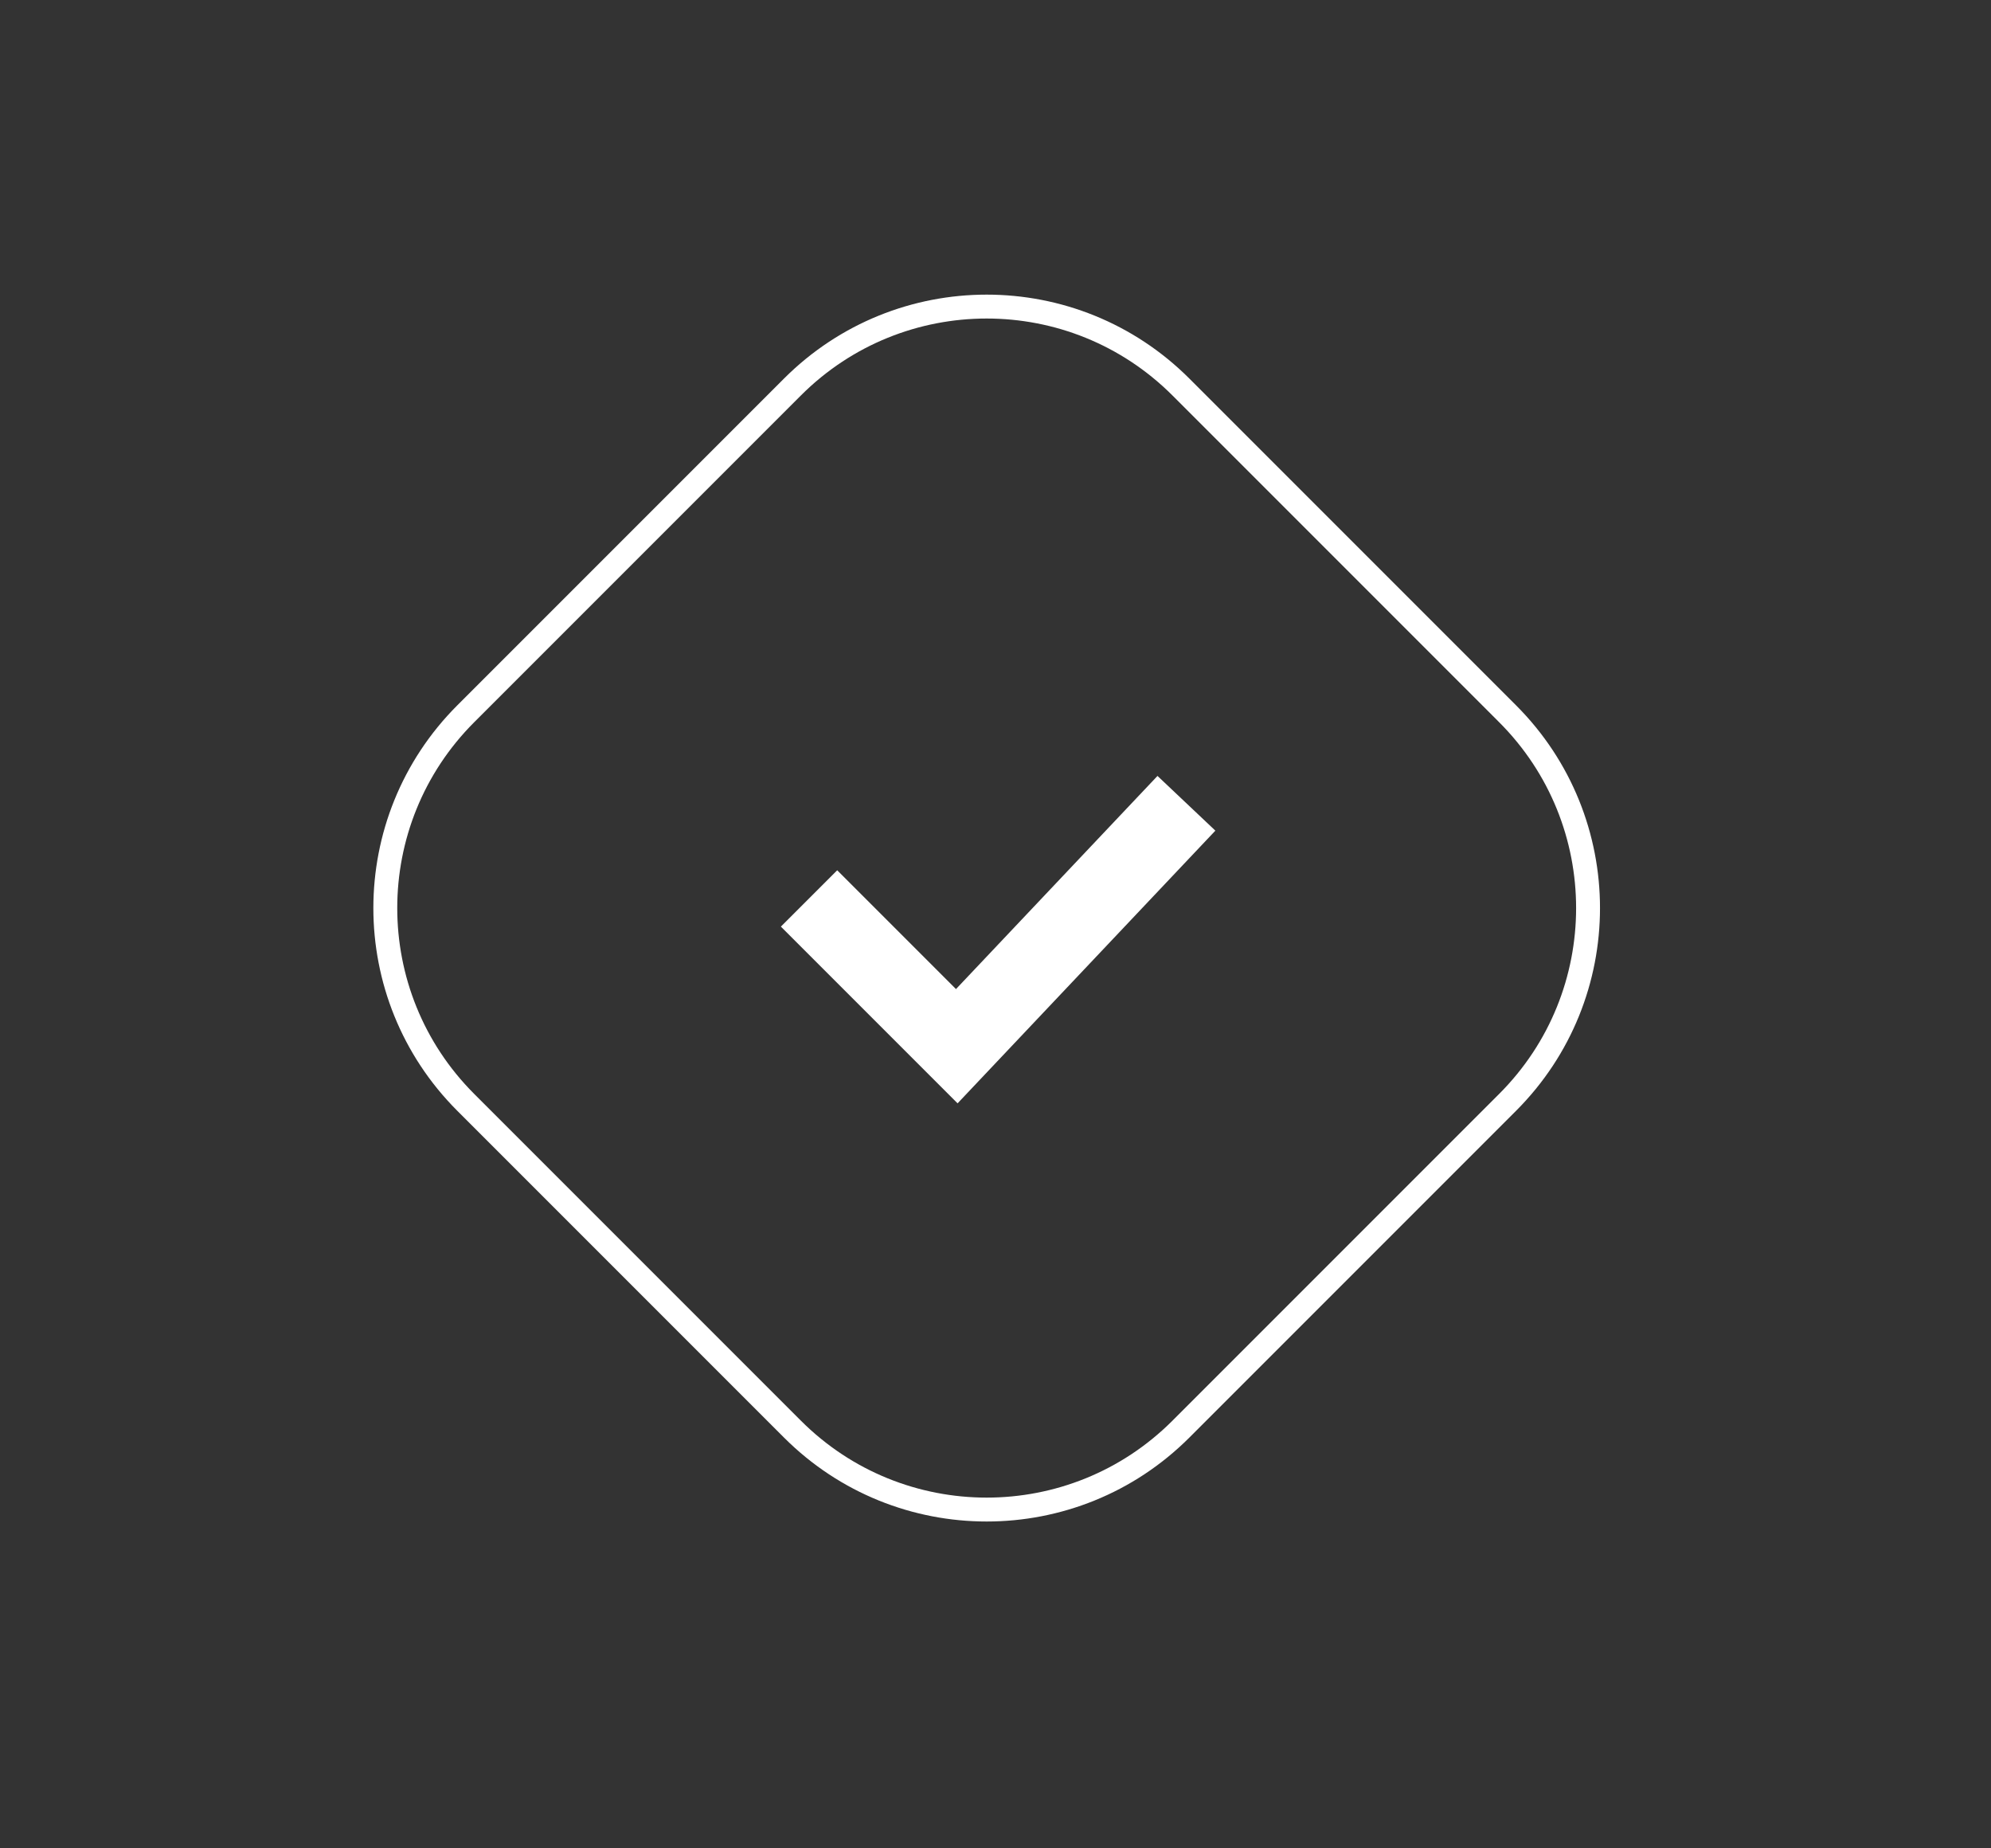 <?xml version="1.0" encoding="UTF-8"?> <svg xmlns="http://www.w3.org/2000/svg" xmlns:xlink="http://www.w3.org/1999/xlink" xmlns:avocode="https://avocode.com/" id="SVGDoc" width="125" height="116" version="1.1" viewBox="0 0 125 116"><rect x="0" y="0" width="125" height="116" fill="#333333" stroke="none"/><defs><clipPath id="ClipPath1043"><path d="M47.462,89.462c-9.941,0 -18,-8.059 -18,-18v-29c0,-9.941 8.059,-18 18,-18h29c9.941,0 18,8.059 18,18v29c0,9.941 -8.059,18 -18,18z" fill="#ffffff"></path></clipPath></defs><desc>Generated with Avocode.</desc><g><g transform="rotate(-45 62 57)"><title>Rectangle 71</title><path d="M47.462,89.462c-9.941,0 -18,-8.059 -18,-18v-29c0,-9.941 8.059,-18 18,-18h29c9.941,0 18,8.059 18,18v29c0,9.941 -8.059,18 -18,18z" fill-opacity="0" fill="#ffffff" stroke-dashoffset="0" stroke-linejoin="miter" stroke-linecap="butt" stroke-opacity="1" stroke="#ffffff" stroke-miterlimit="20" stroke-width="3" clip-path="url(&quot;#ClipPath1043&quot;)"></path></g><g><title>Icon feather-check</title><path d="M74.487,50.423v0l-14.418,15.248v0l-9.275,-9.275v0" fill-opacity="0" fill="#ffffff" stroke-dashoffset="0" stroke-linejoin="miter" stroke-linecap="butt" stroke-opacity="1" stroke="#ffffff" stroke-miterlimit="20" stroke-width="5"></path></g></g></svg> 